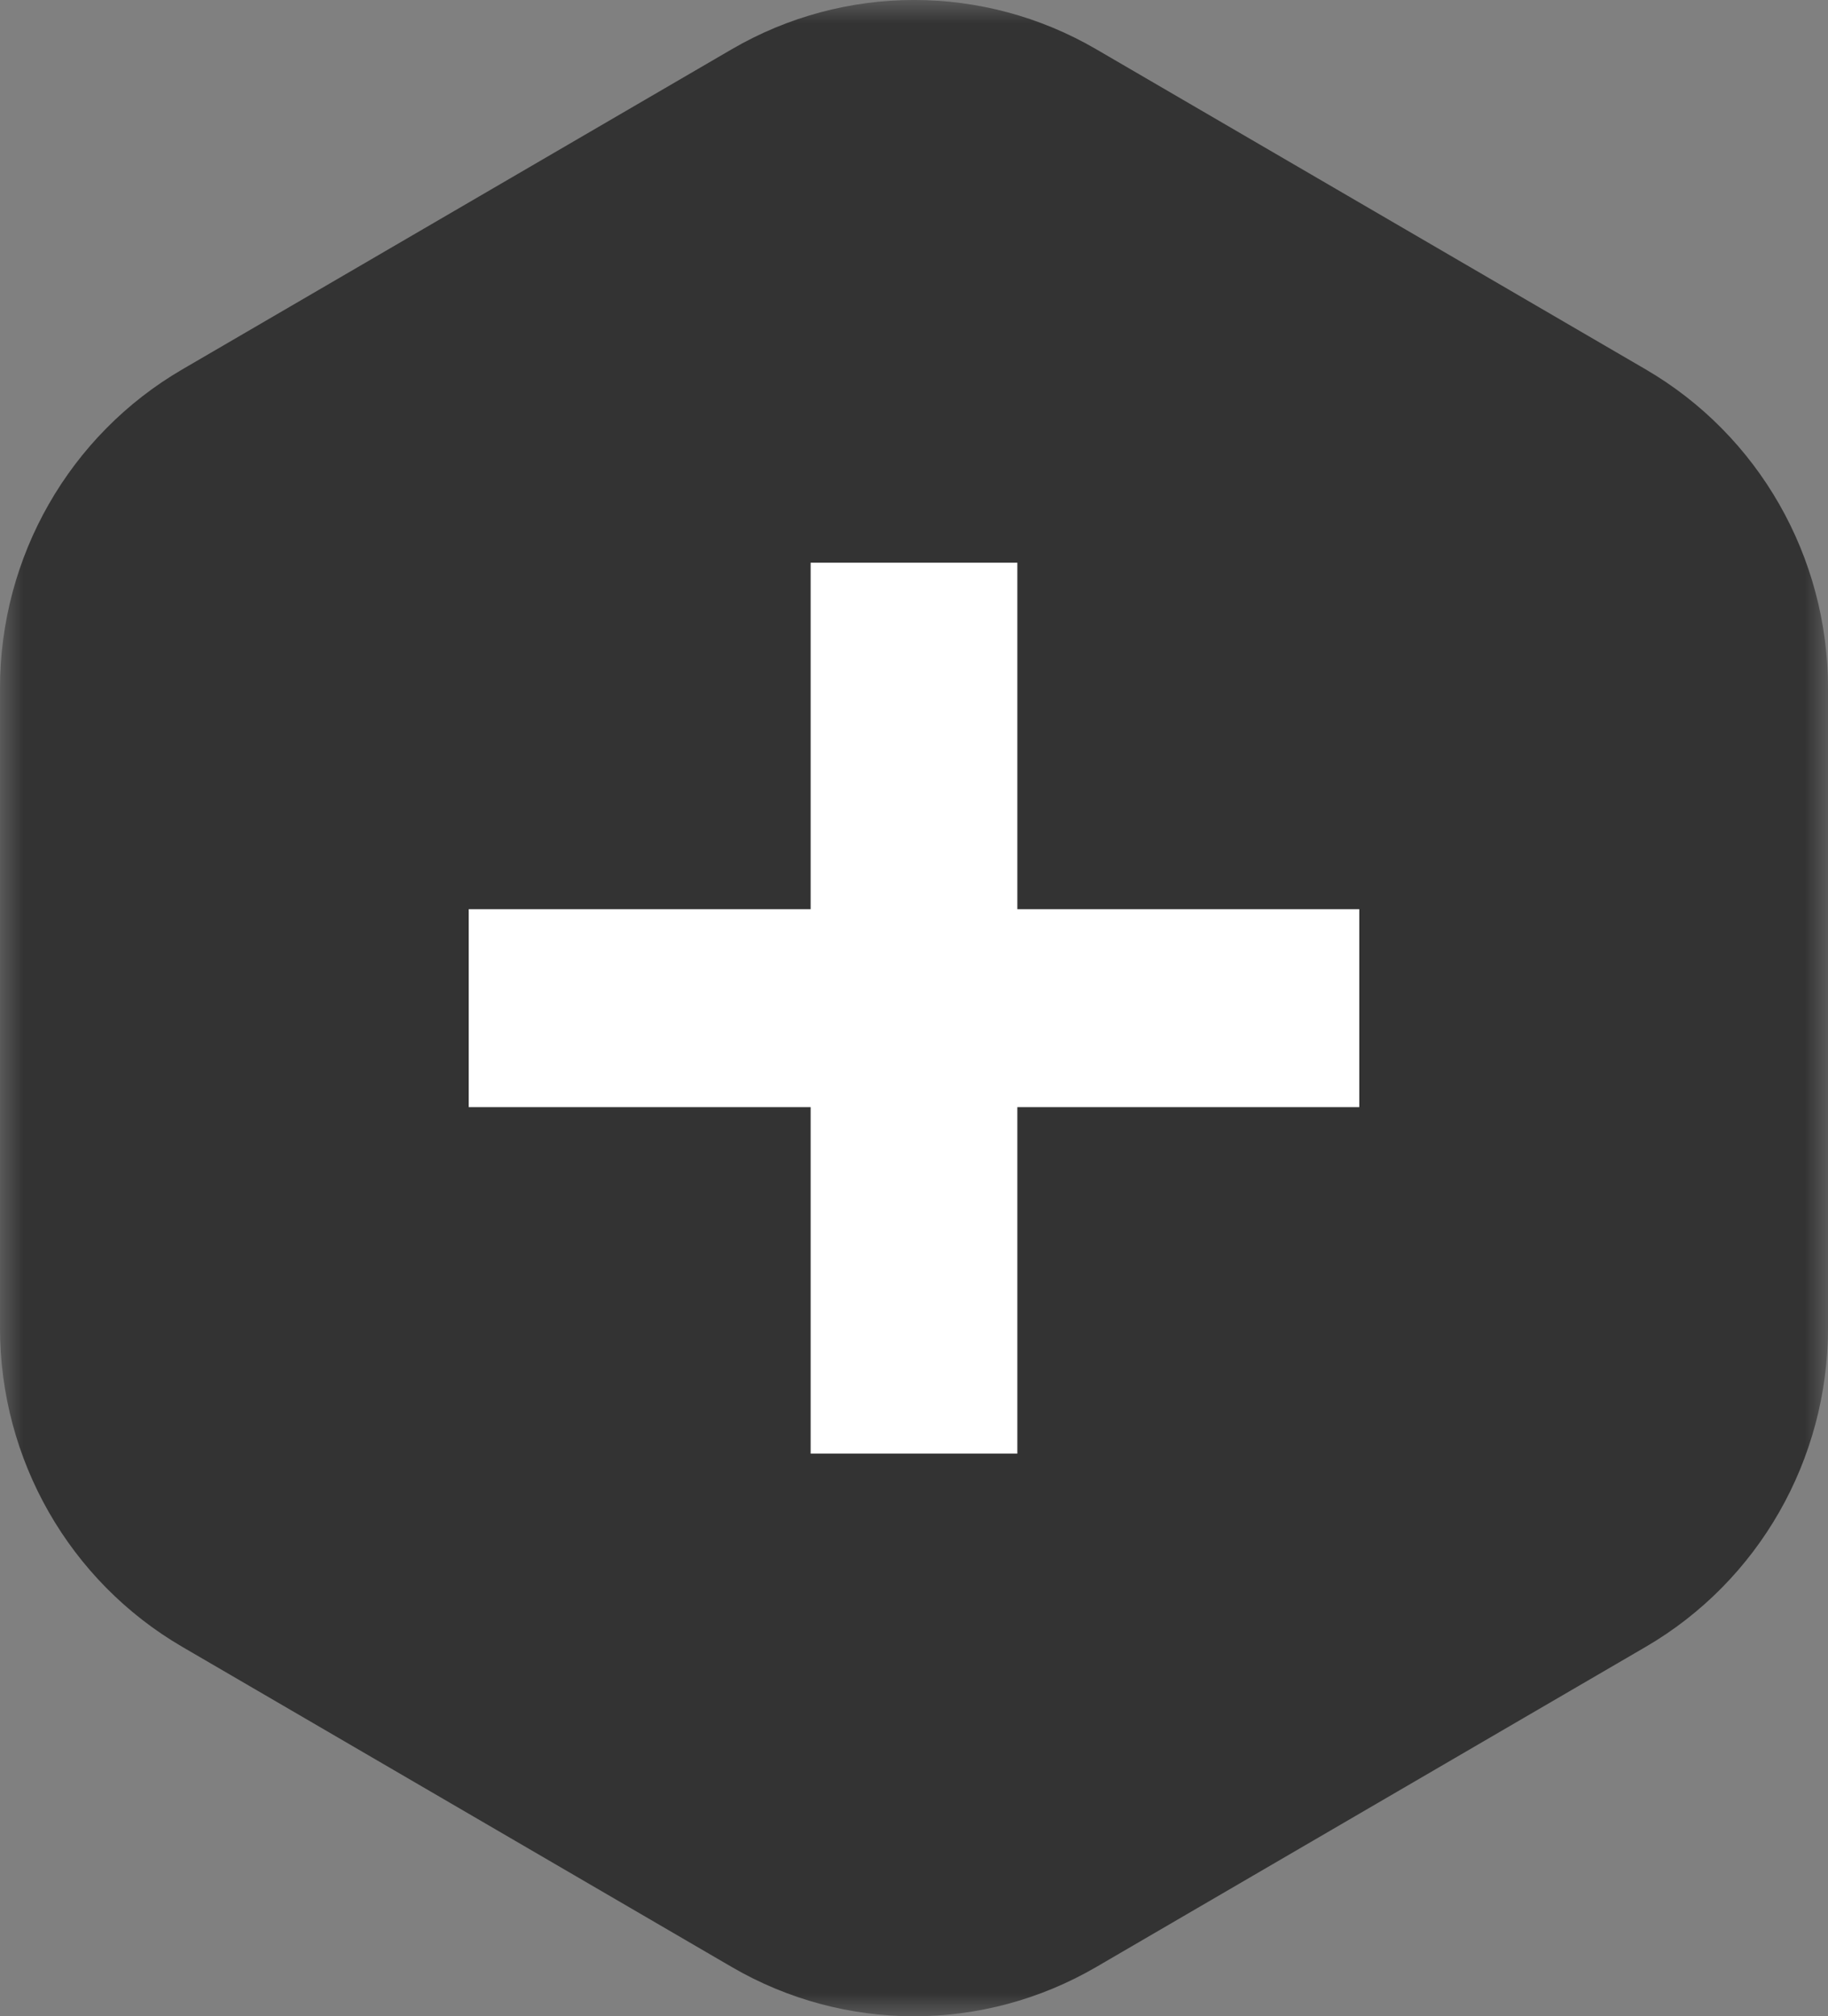 <svg fill="none" height="43" viewBox="0 0 39 43" width="39" xmlns="http://www.w3.org/2000/svg" xmlns:xlink="http://www.w3.org/1999/xlink"><rect x="0" y="0" width="39" height="43" fill="#808080" stroke="none"/><clipPath id="a"><path d="m0 0h39v43h-39z"/></clipPath><mask id="b" height="43" maskUnits="userSpaceOnUse" width="39" x="0" y="0"><path d="m39 0h-39v43h39z" fill="#fff"/></mask><g clip-path="url(#a)"><g mask="url(#b)"><path d="m15.611 1.051c2.407-1.402 5.372-1.402 7.778 0l11.722 6.827c2.407 1.402 3.889 3.992 3.889 6.795v13.653c0 2.803-1.483 5.394-3.889 6.795l-11.722 6.827c-2.407 1.402-5.372 1.402-7.778 0l-11.722-6.827c-2.407-1.402-3.889-3.992-3.889-6.795v-13.653c0-2.803 1.483-5.394 3.889-6.795z" fill="#333"/><path d="m17.295 31v-19h4.41v19zm-7.295-7.389v-4.222h19v4.222z" fill="#fff"/></g></g></svg>